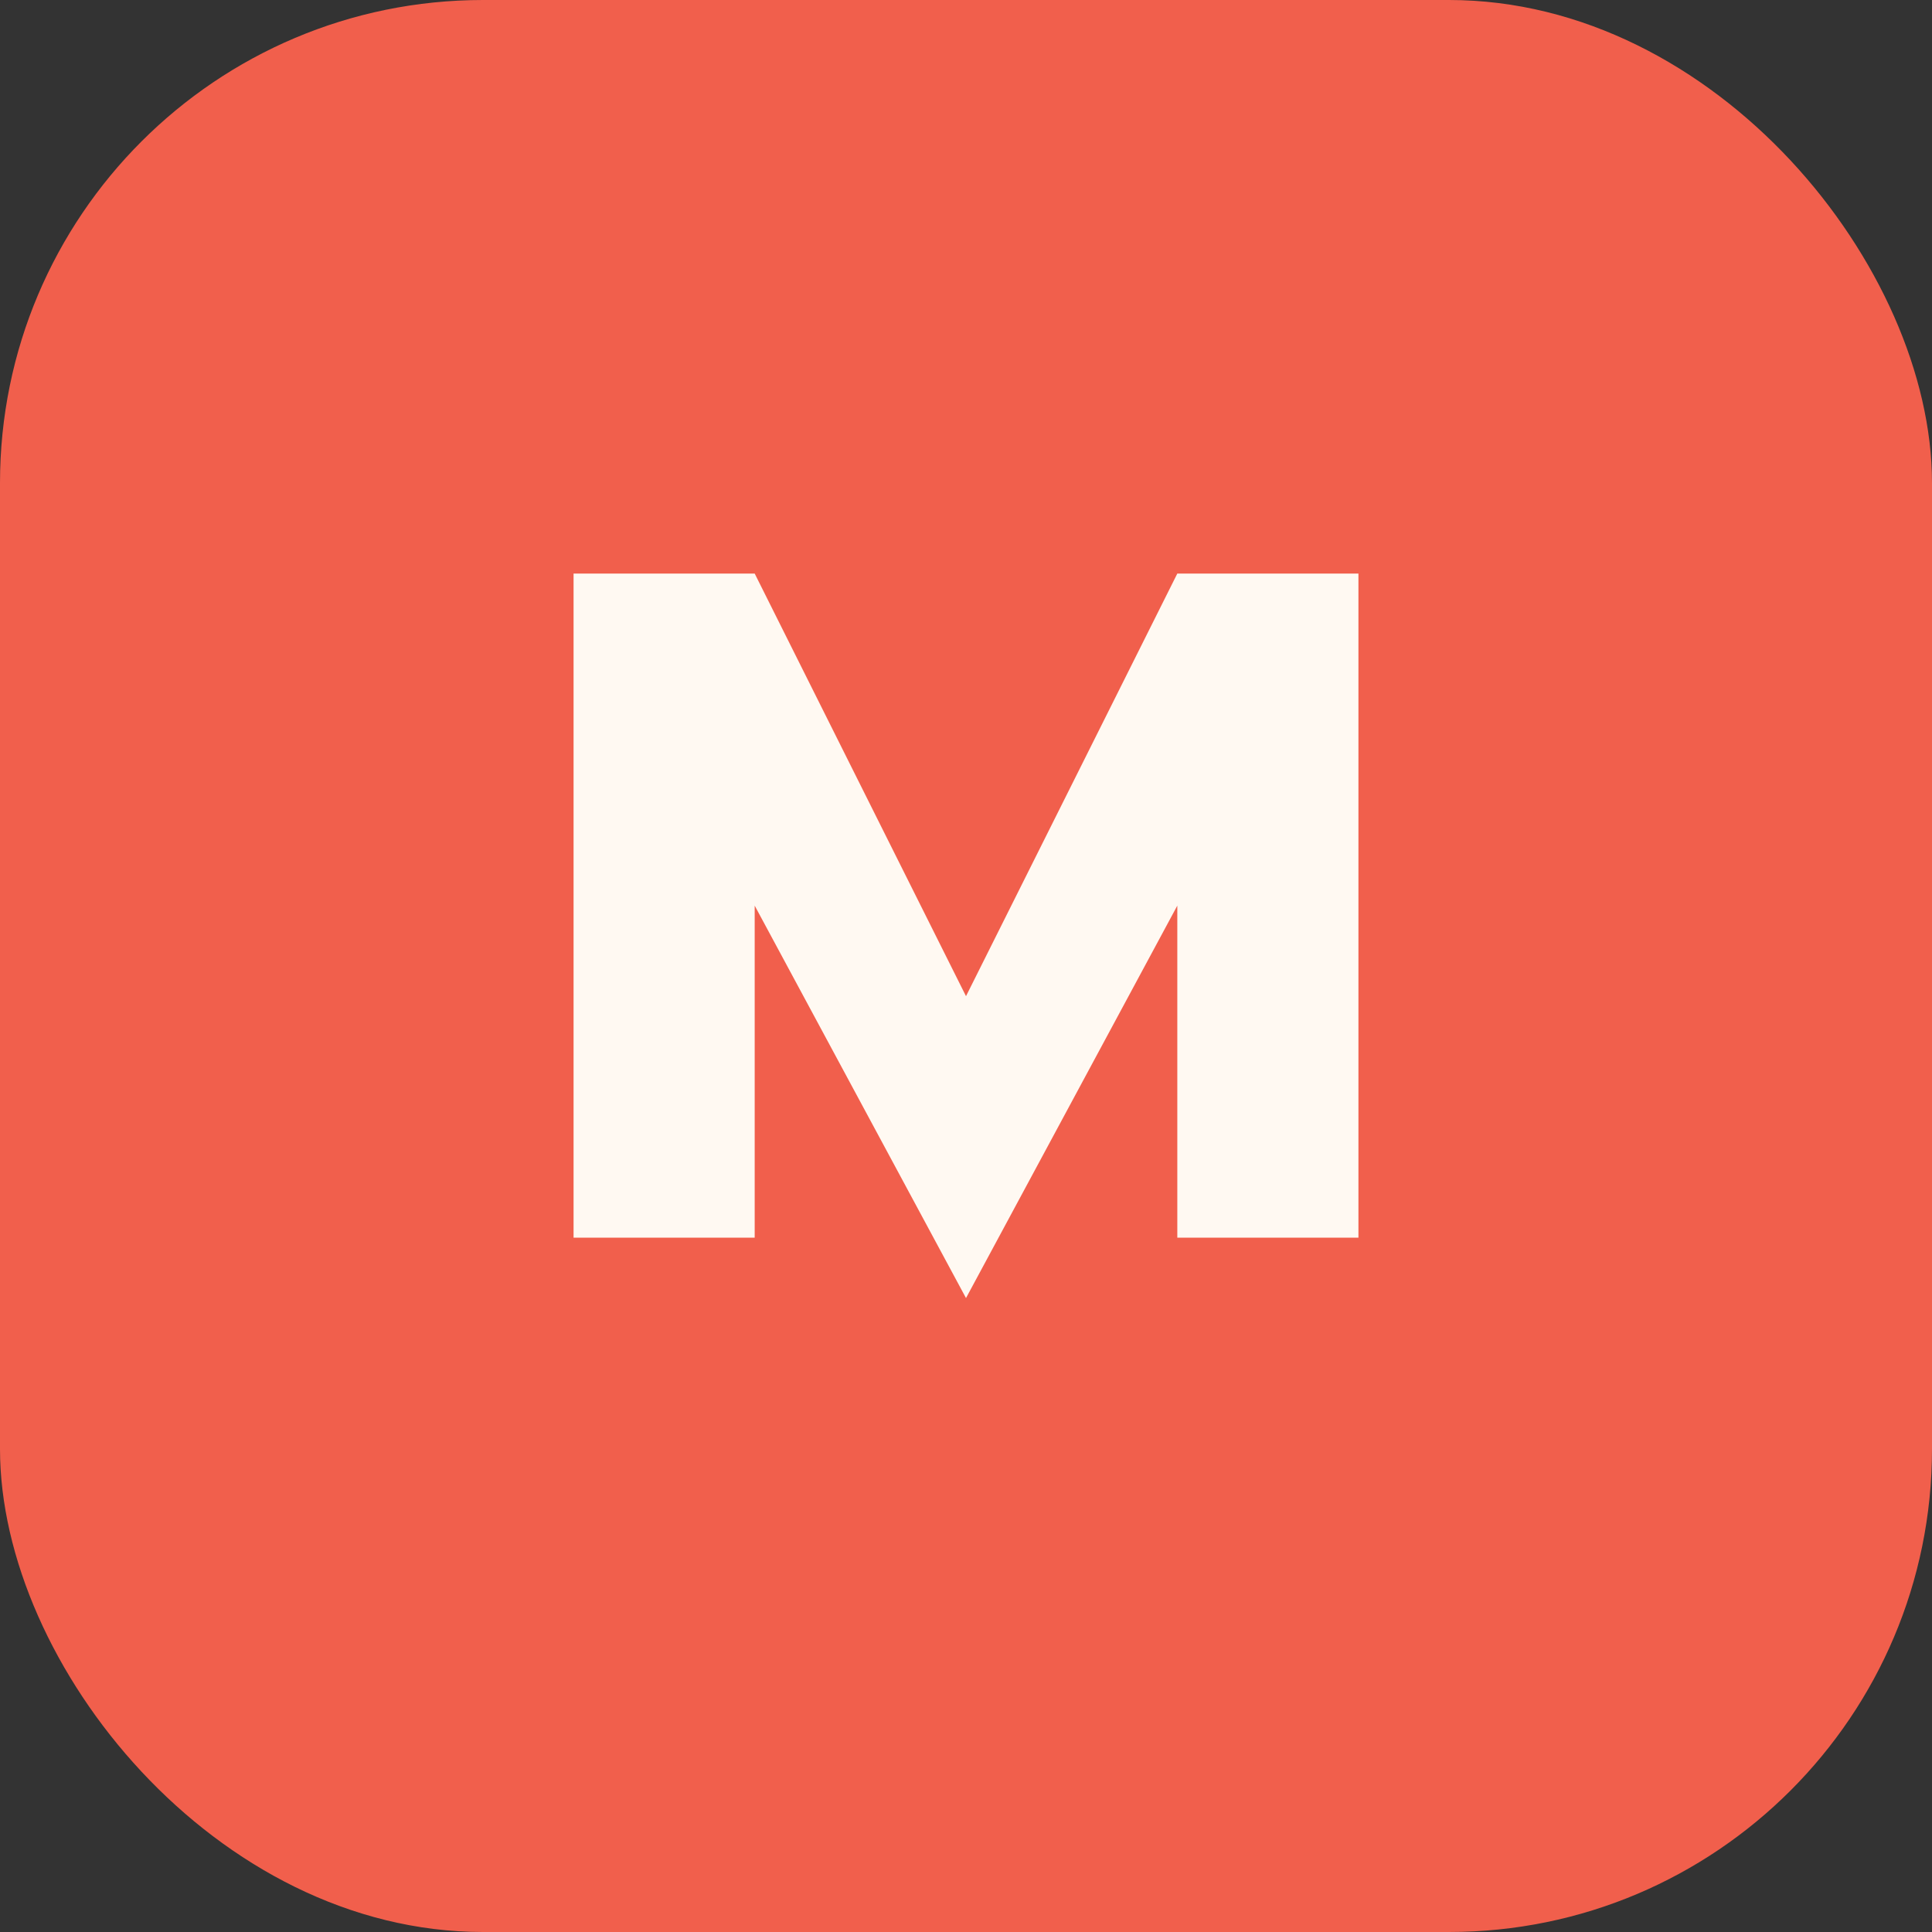<svg width="128" height="128" viewBox="0 0 128 128" fill="none" xmlns="http://www.w3.org/2000/svg">
  <rect x="0" y="0" width="128" height="128" fill="#333333" stroke="none"/>
  <rect width="128" height="128" rx="32" fill="#F15F4C"/>
  <path d="M38 82V38h12l14 28 14-28h12v44h-12V60l-14 26-14-26v22H38z" fill="#FFF9F2"/>
</svg>
